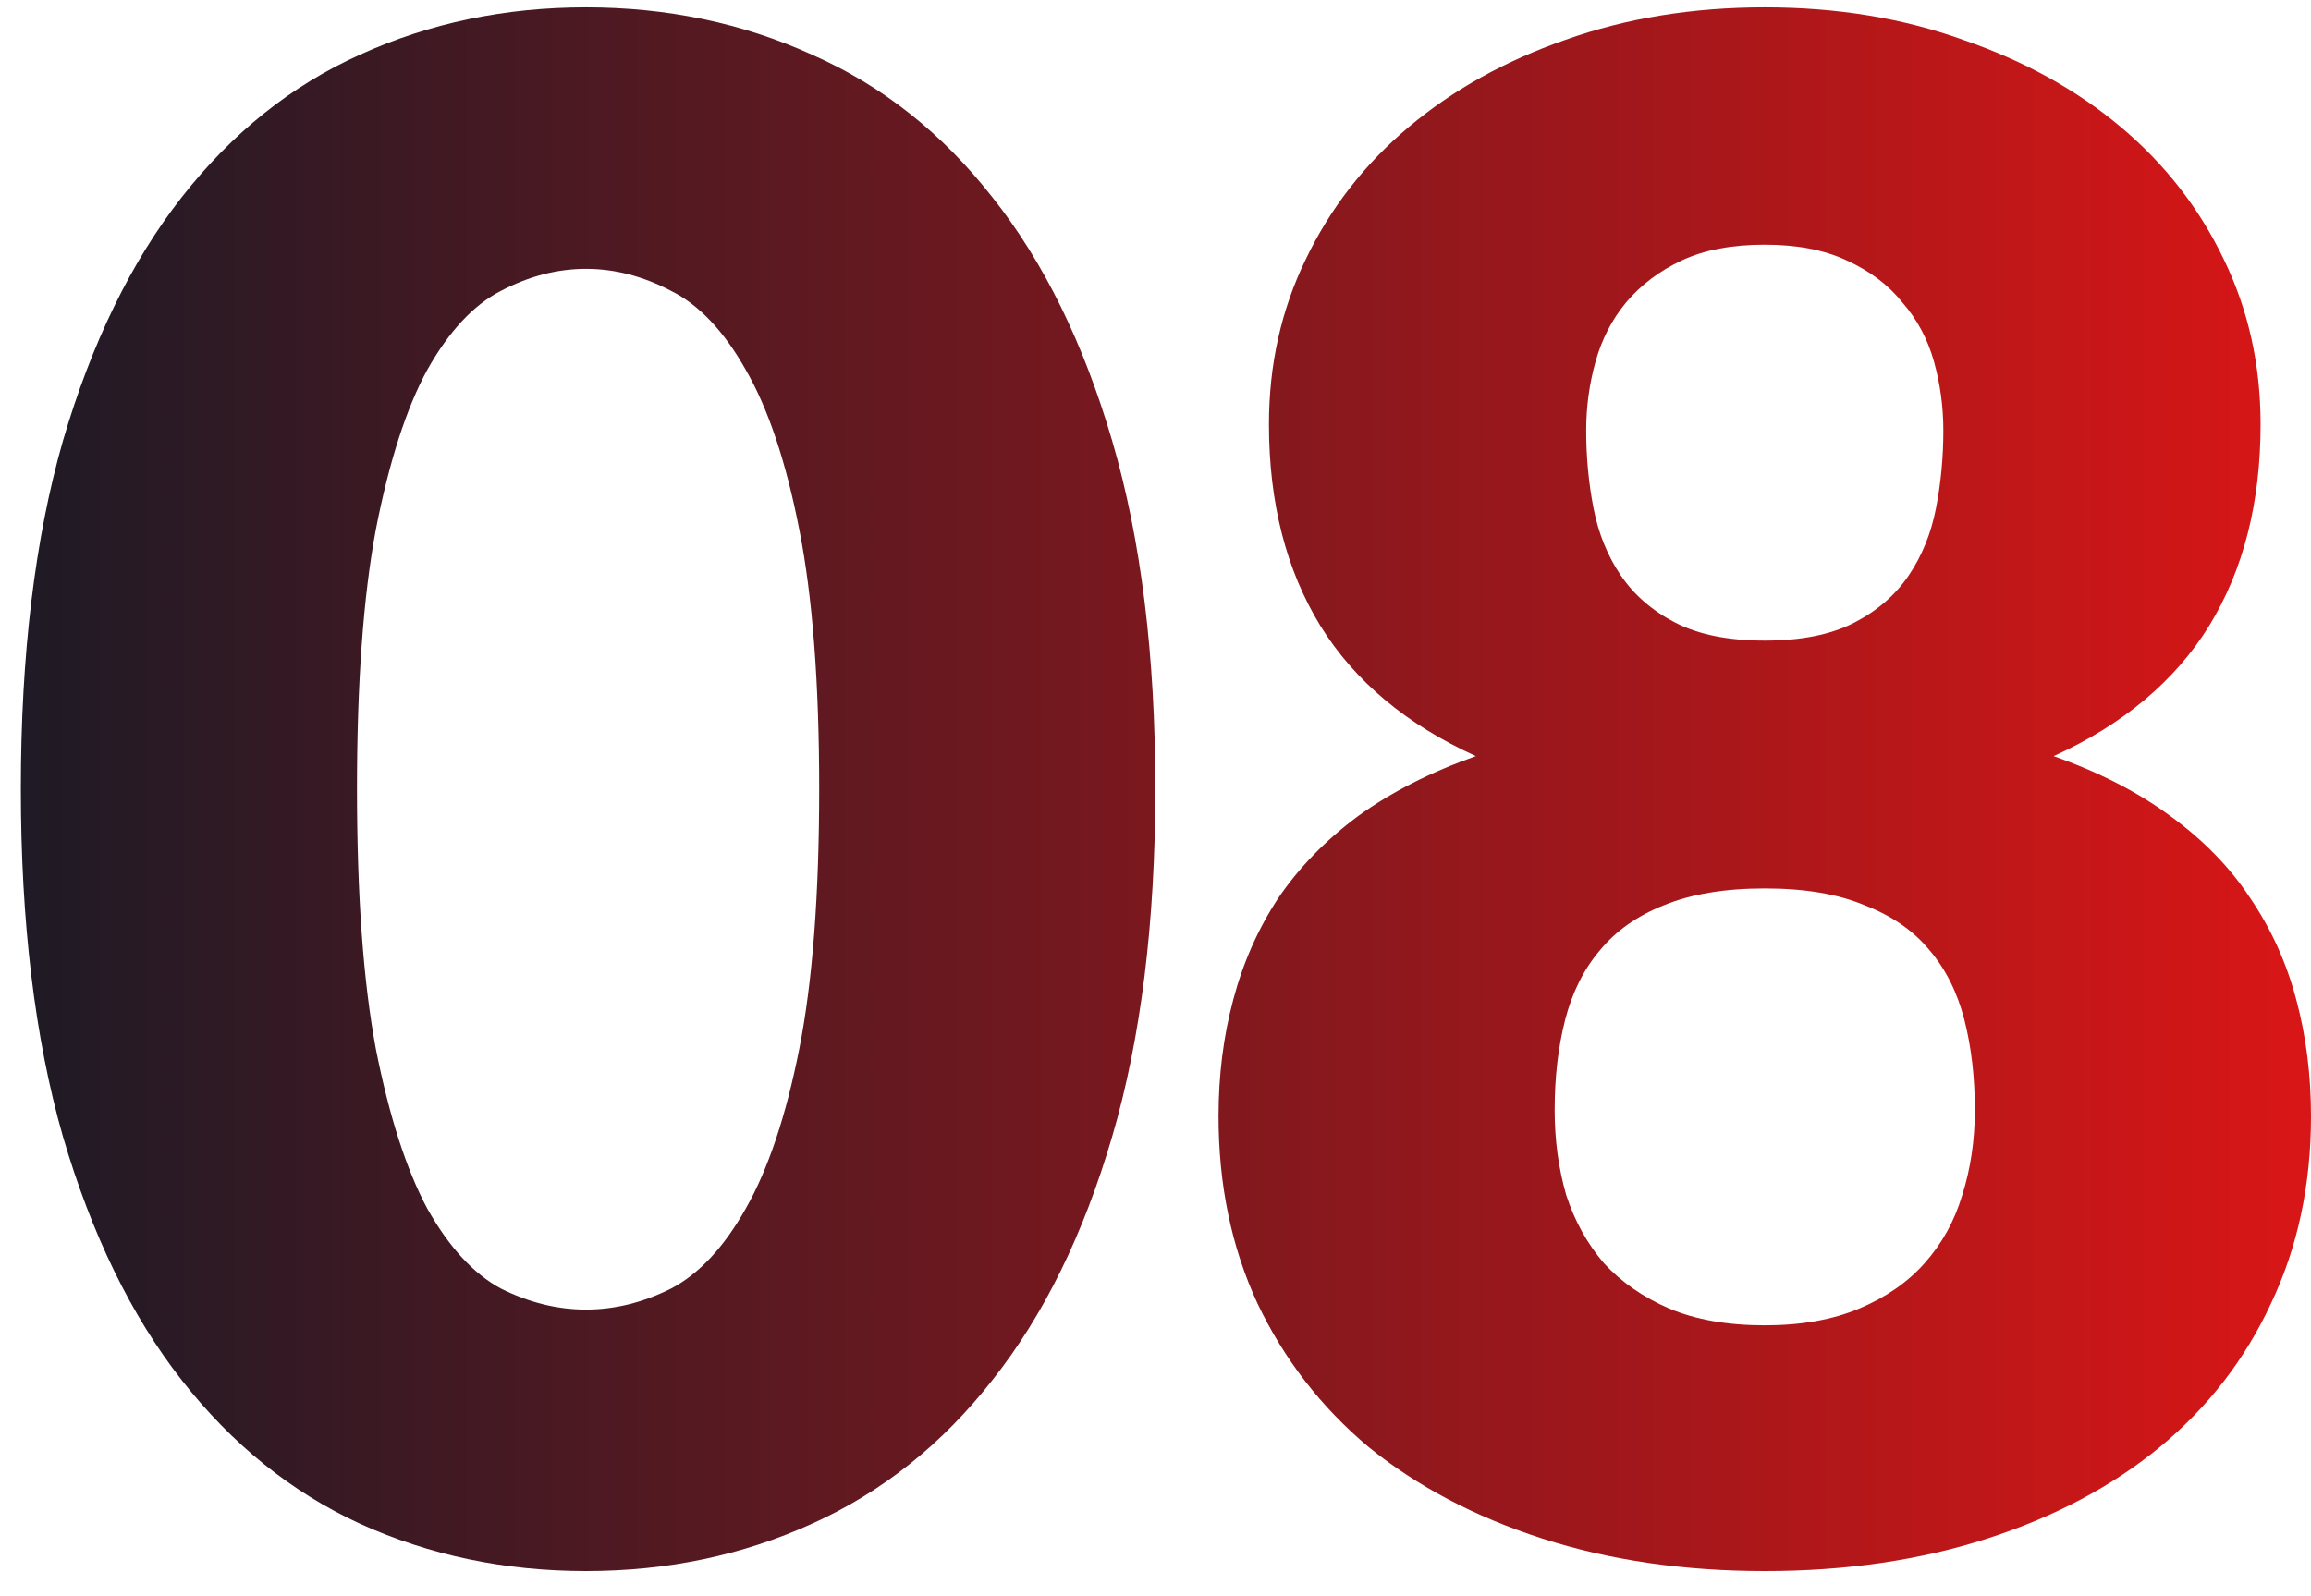 <svg width="55" height="38" viewBox="0 0 55 38" fill="none" xmlns="http://www.w3.org/2000/svg">
<path d="M27.496 18.775C27.496 21.958 27.154 24.717 26.471 27.05C25.788 29.383 24.838 31.317 23.621 32.85C22.421 34.383 20.988 35.525 19.321 36.275C17.671 37.025 15.879 37.4 13.946 37.4C12.013 37.4 10.221 37.025 8.571 36.275C6.938 35.525 5.521 34.383 4.321 32.85C3.121 31.317 2.179 29.383 1.496 27.05C0.829 24.717 0.496 21.958 0.496 18.775C0.496 15.592 0.829 12.833 1.496 10.5C2.179 8.167 3.121 6.233 4.321 4.7C5.521 3.167 6.938 2.033 8.571 1.3C10.221 0.55 12.013 0.175 13.946 0.175C15.879 0.175 17.671 0.55 19.321 1.3C20.988 2.033 22.421 3.167 23.621 4.7C24.838 6.233 25.788 8.167 26.471 10.5C27.154 12.833 27.496 15.592 27.496 18.775ZM19.496 18.775C19.496 16.258 19.338 14.2 19.021 12.6C18.704 10.983 18.279 9.717 17.746 8.8C17.229 7.883 16.638 7.258 15.971 6.925C15.304 6.575 14.629 6.4 13.946 6.4C13.263 6.4 12.588 6.575 11.921 6.925C11.271 7.258 10.688 7.883 10.171 8.8C9.671 9.717 9.263 10.983 8.946 12.6C8.646 14.2 8.496 16.258 8.496 18.775C8.496 21.308 8.646 23.375 8.946 24.975C9.263 26.575 9.671 27.842 10.171 28.775C10.688 29.692 11.271 30.325 11.921 30.675C12.588 31.008 13.263 31.175 13.946 31.175C14.629 31.175 15.304 31.008 15.971 30.675C16.638 30.325 17.229 29.692 17.746 28.775C18.279 27.842 18.704 26.575 19.021 24.975C19.338 23.375 19.496 21.308 19.496 18.775Z" fill="url(#paint0_linear_291_314)"/>
<path d="M42 31.55C42.867 31.55 43.617 31.417 44.25 31.15C44.883 30.883 45.4 30.525 45.8 30.075C46.217 29.608 46.517 29.067 46.7 28.45C46.9 27.817 47 27.142 47 26.425C47 25.642 46.917 24.925 46.75 24.275C46.583 23.625 46.308 23.075 45.925 22.625C45.542 22.158 45.025 21.8 44.375 21.55C43.742 21.283 42.95 21.15 42 21.15C41.05 21.15 40.25 21.283 39.6 21.55C38.967 21.8 38.458 22.158 38.075 22.625C37.692 23.075 37.417 23.625 37.25 24.275C37.083 24.925 37 25.642 37 26.425C37 27.142 37.092 27.817 37.275 28.45C37.475 29.067 37.775 29.608 38.175 30.075C38.592 30.525 39.108 30.883 39.725 31.15C40.358 31.417 41.117 31.55 42 31.55ZM42 5.825C41.217 5.825 40.558 5.95 40.025 6.2C39.492 6.45 39.05 6.783 38.7 7.2C38.367 7.6 38.125 8.067 37.975 8.6C37.825 9.133 37.75 9.683 37.75 10.25C37.75 10.883 37.808 11.5 37.925 12.1C38.042 12.7 38.258 13.233 38.575 13.7C38.892 14.167 39.325 14.542 39.875 14.825C40.425 15.108 41.133 15.25 42 15.25C42.867 15.25 43.575 15.108 44.125 14.825C44.675 14.542 45.108 14.167 45.425 13.7C45.742 13.233 45.958 12.7 46.075 12.1C46.192 11.5 46.25 10.883 46.25 10.25C46.25 9.683 46.175 9.133 46.025 8.6C45.875 8.067 45.625 7.6 45.275 7.2C44.942 6.783 44.5 6.45 43.95 6.2C43.417 5.95 42.767 5.825 42 5.825ZM48.875 18C49.958 18.383 50.883 18.858 51.65 19.425C52.433 19.992 53.067 20.642 53.55 21.375C54.05 22.108 54.417 22.917 54.65 23.8C54.883 24.667 55 25.592 55 26.575C55 28.208 54.683 29.692 54.05 31.025C53.433 32.358 52.55 33.5 51.4 34.45C50.267 35.383 48.9 36.108 47.3 36.625C45.7 37.142 43.933 37.4 42 37.4C40.067 37.4 38.3 37.142 36.7 36.625C35.1 36.108 33.725 35.383 32.575 34.45C31.442 33.5 30.558 32.358 29.925 31.025C29.308 29.692 29 28.208 29 26.575C29 25.592 29.117 24.667 29.35 23.8C29.583 22.917 29.942 22.108 30.425 21.375C30.925 20.642 31.558 19.992 32.325 19.425C33.108 18.858 34.042 18.383 35.125 18C33.475 17.25 32.242 16.217 31.425 14.9C30.608 13.567 30.2 11.967 30.2 10.1C30.2 8.683 30.492 7.375 31.075 6.175C31.658 4.958 32.475 3.908 33.525 3.025C34.575 2.142 35.817 1.45 37.25 0.95C38.7 0.433 40.283 0.175 42 0.175C43.717 0.175 45.292 0.433 46.725 0.95C48.175 1.45 49.425 2.142 50.475 3.025C51.525 3.908 52.342 4.958 52.925 6.175C53.508 7.375 53.8 8.683 53.8 10.1C53.8 11.967 53.392 13.567 52.575 14.9C51.758 16.217 50.525 17.25 48.875 18Z" fill="url(#paint1_linear_291_314)"/>
<defs>
<linearGradient id="paint0_linear_291_314" x1="-1" y1="18" x2="57" y2="18" gradientUnits="userSpaceOnUse">
<stop stop-color="#191A26"/>
<stop offset="1" stop-color="#E01616"/>
</linearGradient>
<linearGradient id="paint1_linear_291_314" x1="-1" y1="18" x2="57" y2="18" gradientUnits="userSpaceOnUse">
<stop stop-color="#191A26"/>
<stop offset="1" stop-color="#E01616"/>
</linearGradient>
</defs>
</svg>
